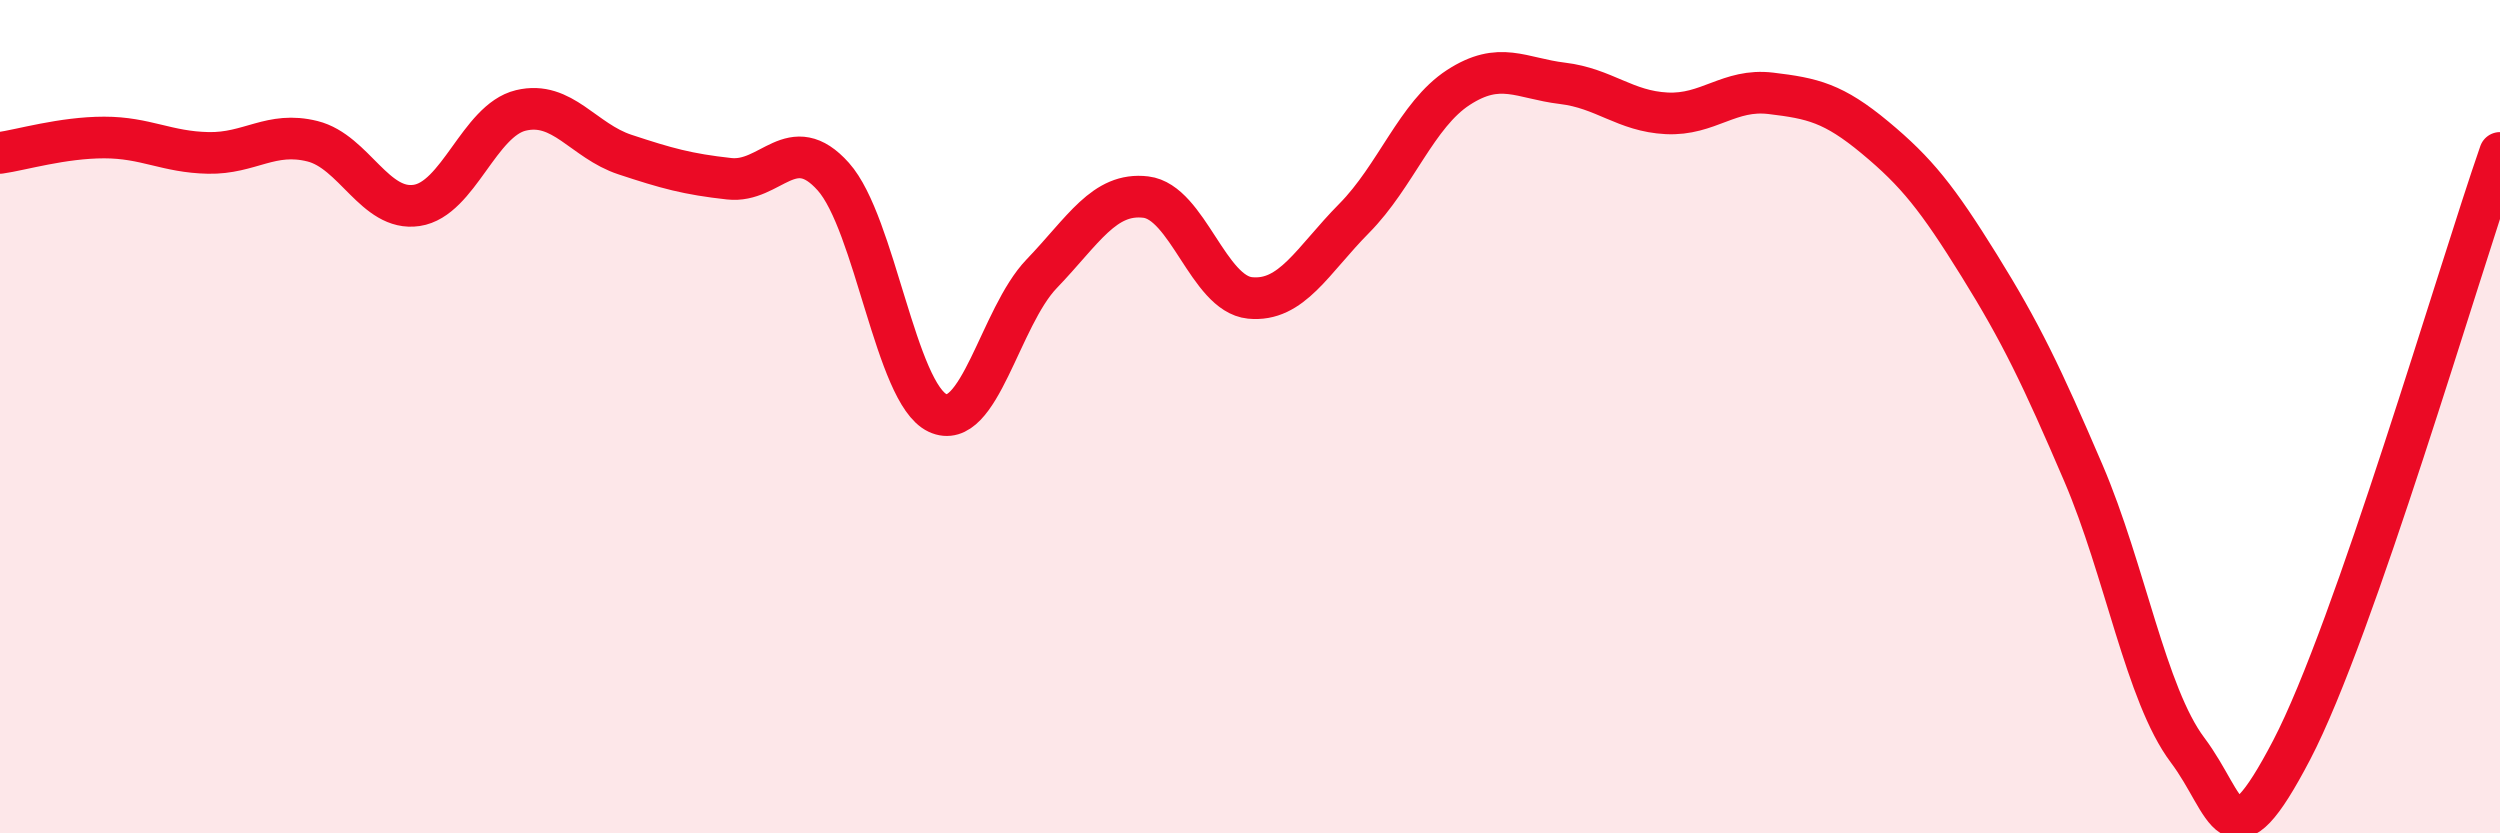
    <svg width="60" height="20" viewBox="0 0 60 20" xmlns="http://www.w3.org/2000/svg">
      <path
        d="M 0,3.67 C 0.5,3.6 1.5,3.3 2.5,3.3 C 3.5,3.3 4,3.65 5,3.67 C 6,3.69 6.5,3.14 7.5,3.39 C 8.5,3.64 9,5.08 10,4.93 C 11,4.78 11.5,2.89 12.5,2.65 C 13.5,2.41 14,3.38 15,3.71 C 16,4.04 16.5,4.18 17.5,4.29 C 18.5,4.4 19,3.12 20,4.24 C 21,5.36 21.5,9.44 22.5,9.91 C 23.5,10.38 24,7.61 25,6.57 C 26,5.53 26.5,4.61 27.5,4.73 C 28.5,4.85 29,7.05 30,7.15 C 31,7.25 31.5,6.25 32.5,5.24 C 33.5,4.23 34,2.75 35,2.1 C 36,1.45 36.5,1.88 37.5,2 C 38.5,2.12 39,2.67 40,2.72 C 41,2.77 41.5,2.12 42.5,2.24 C 43.5,2.36 44,2.47 45,3.3 C 46,4.13 46.5,4.76 47.5,6.37 C 48.5,7.98 49,9.02 50,11.35 C 51,13.68 51.5,16.67 52.5,18 C 53.5,19.33 53.5,20.87 55,18 C 56.5,15.13 59,6.54 60,3.67L60 20L0 20Z"
        fill="#EB0A25"
        opacity="0.1"
        stroke-linecap="round"
        stroke-linejoin="round"
      />
      <path
        d="M 0,3.67 C 0.5,3.6 1.5,3.3 2.5,3.3 C 3.5,3.3 4,3.65 5,3.67 C 6,3.69 6.5,3.14 7.5,3.39 C 8.5,3.64 9,5.08 10,4.93 C 11,4.78 11.5,2.89 12.5,2.65 C 13.5,2.41 14,3.38 15,3.71 C 16,4.04 16.5,4.18 17.5,4.29 C 18.5,4.4 19,3.12 20,4.24 C 21,5.36 21.5,9.44 22.5,9.91 C 23.5,10.38 24,7.61 25,6.57 C 26,5.53 26.5,4.61 27.5,4.73 C 28.5,4.85 29,7.05 30,7.15 C 31,7.25 31.5,6.25 32.5,5.24 C 33.5,4.23 34,2.75 35,2.1 C 36,1.45 36.5,1.88 37.5,2 C 38.5,2.12 39,2.67 40,2.72 C 41,2.77 41.5,2.12 42.5,2.24 C 43.5,2.36 44,2.47 45,3.3 C 46,4.13 46.5,4.76 47.5,6.37 C 48.5,7.98 49,9.02 50,11.35 C 51,13.68 51.5,16.67 52.5,18 C 53.5,19.33 53.5,20.87 55,18 C 56.5,15.13 59,6.54 60,3.67"
        stroke="#EB0A25"
        stroke-width="1"
        fill="none"
        stroke-linecap="round"
        stroke-linejoin="round"
      />
    </svg>
  